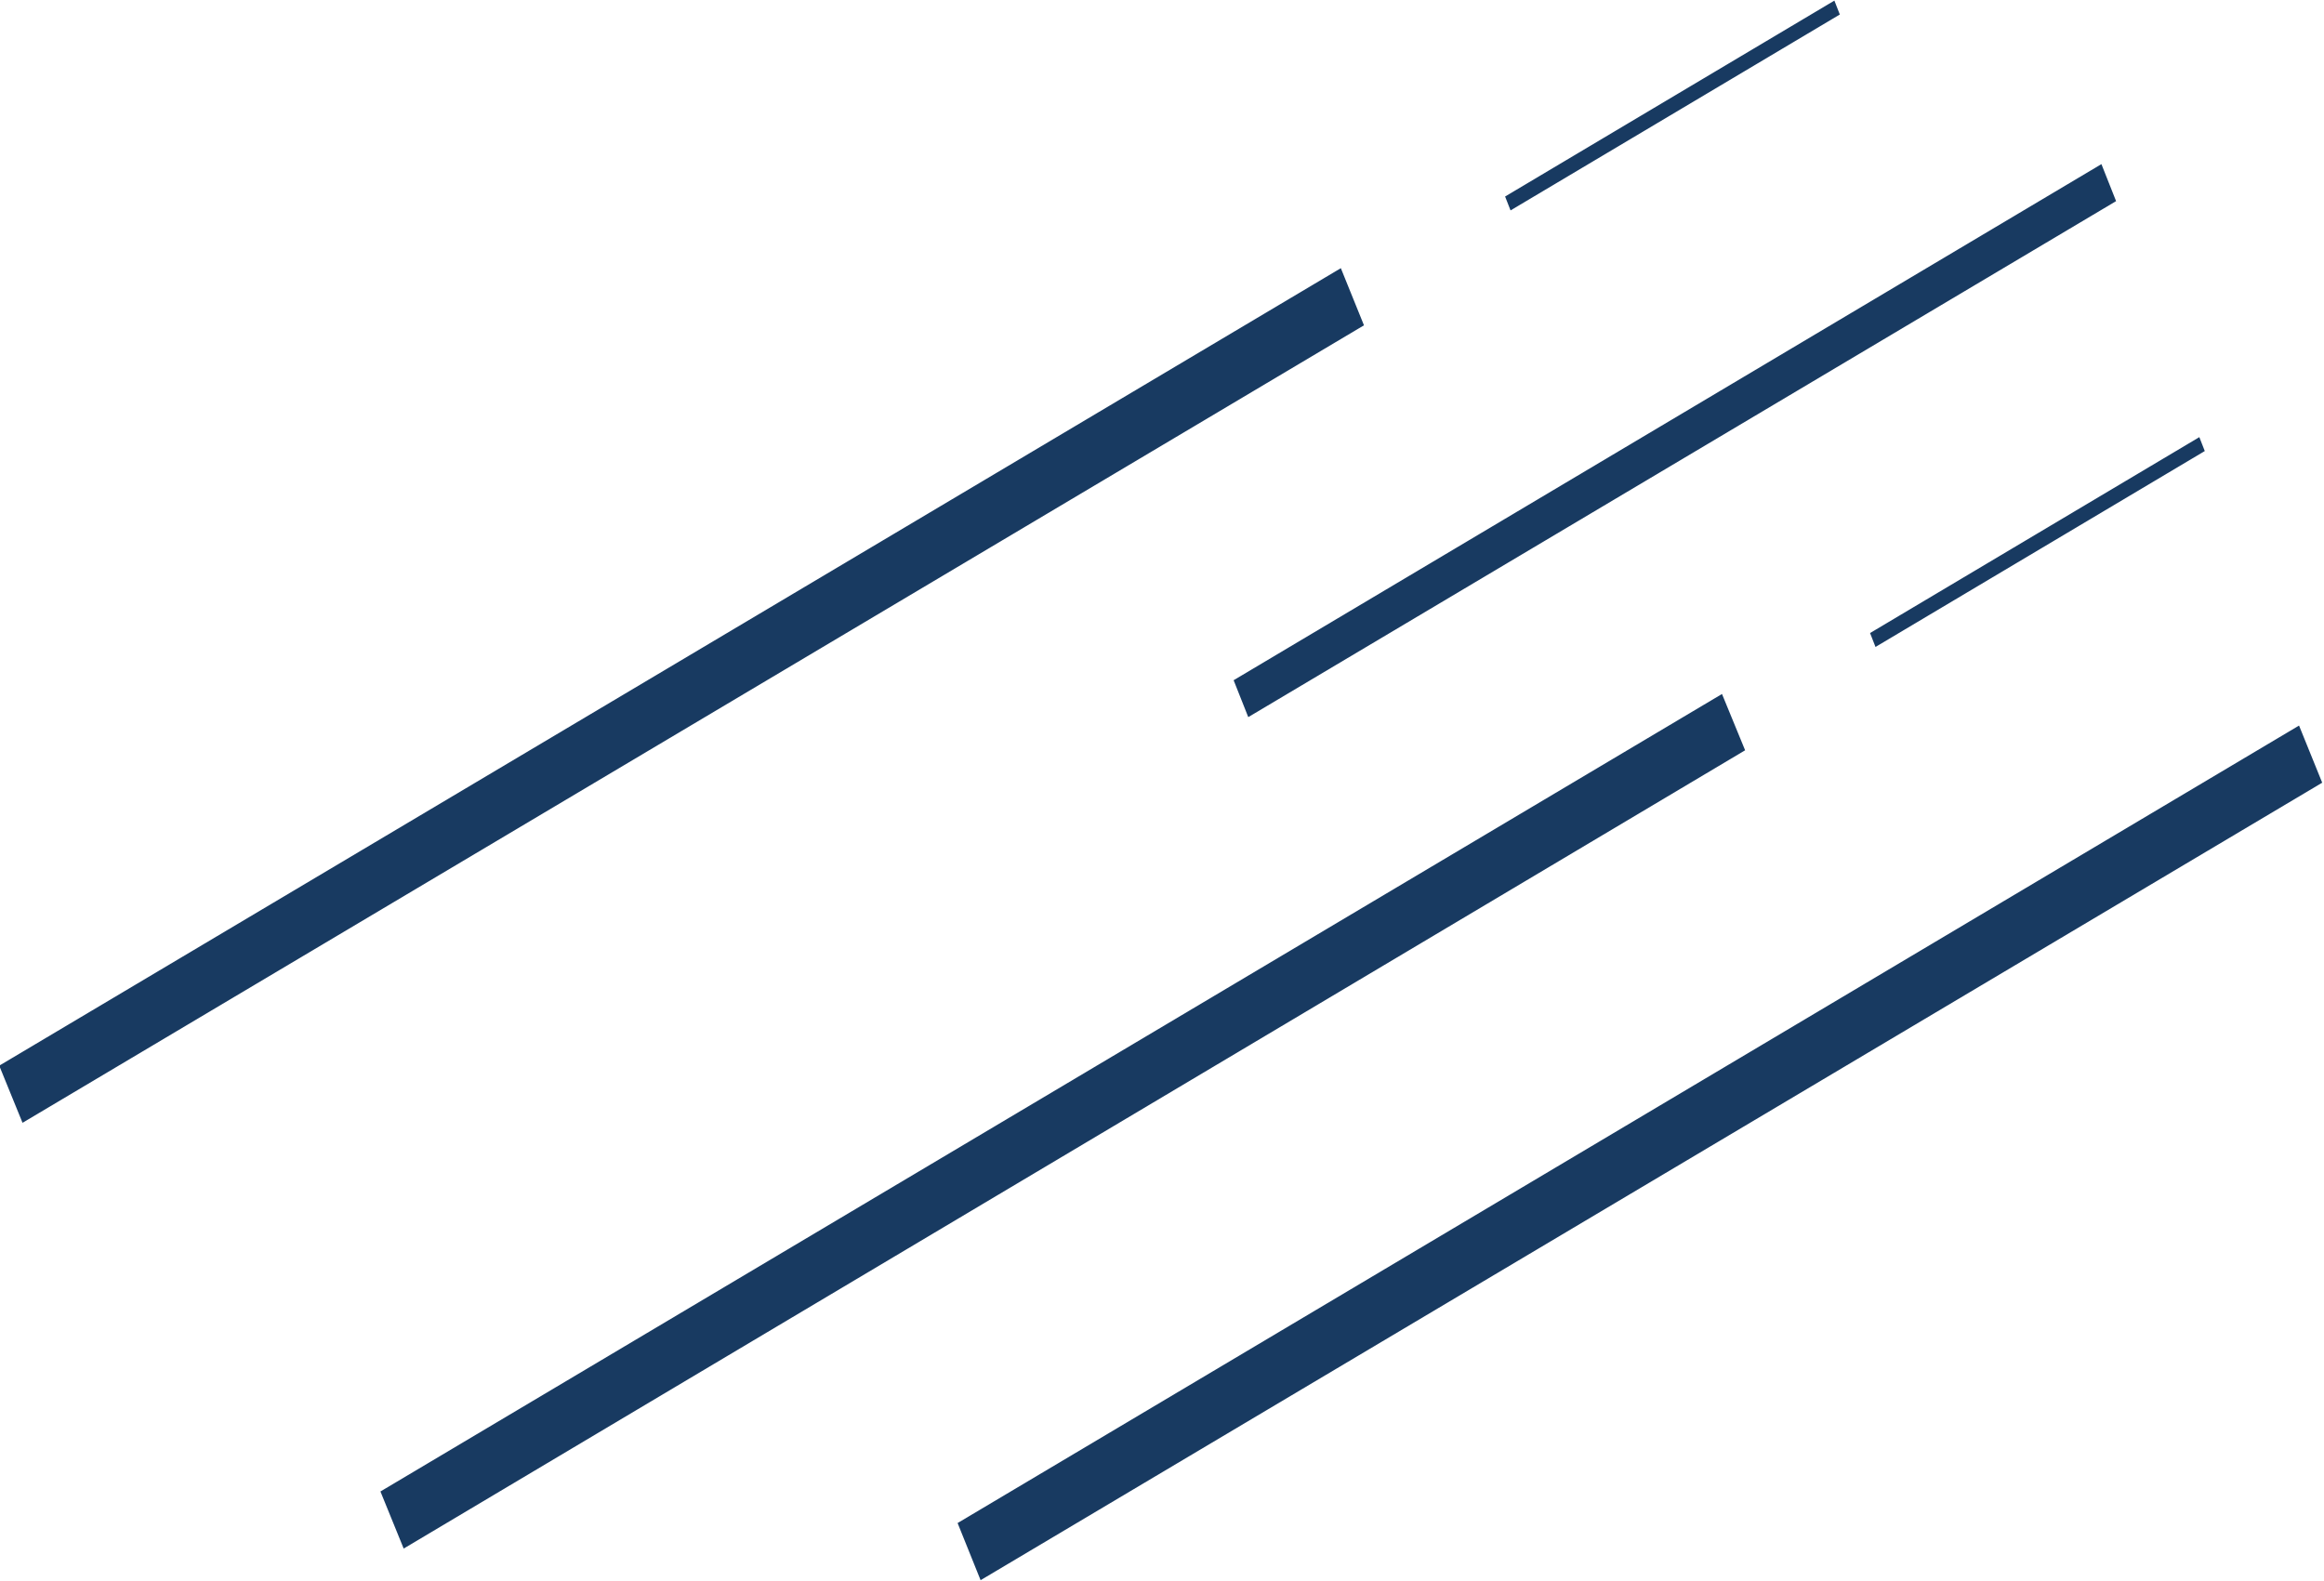 <?xml version="1.0" encoding="UTF-8" standalone="no"?><svg xmlns="http://www.w3.org/2000/svg" xmlns:xlink="http://www.w3.org/1999/xlink" data-name="Layer 1" fill="#000000" height="58.1" preserveAspectRatio="xMidYMid meet" version="1" viewBox="59.5 70.0 85.4 58.1" width="85.4" zoomAndPan="magnify"><g id="change1_1"><path d="M60.328,111.266l49.294-29.31-.85-2.1-49.3,29.31Zm35.206,16.81,49.3-29.31-.851-2.1-49.294,29.31Zm-21.2-1.162,49.294-29.339-.85-2.069L73.48,124.816Zm54.085-33.137,12.1-7.2-.2-.511-12.1,7.2ZM105.37,96.356l31.89-18.964-.539-1.36L104.832,95Zm9.638-18.623,12.1-7.2-.2-.511-12.1,7.2Z" fill="#183a61" fill-rule="evenodd"/></g></svg>